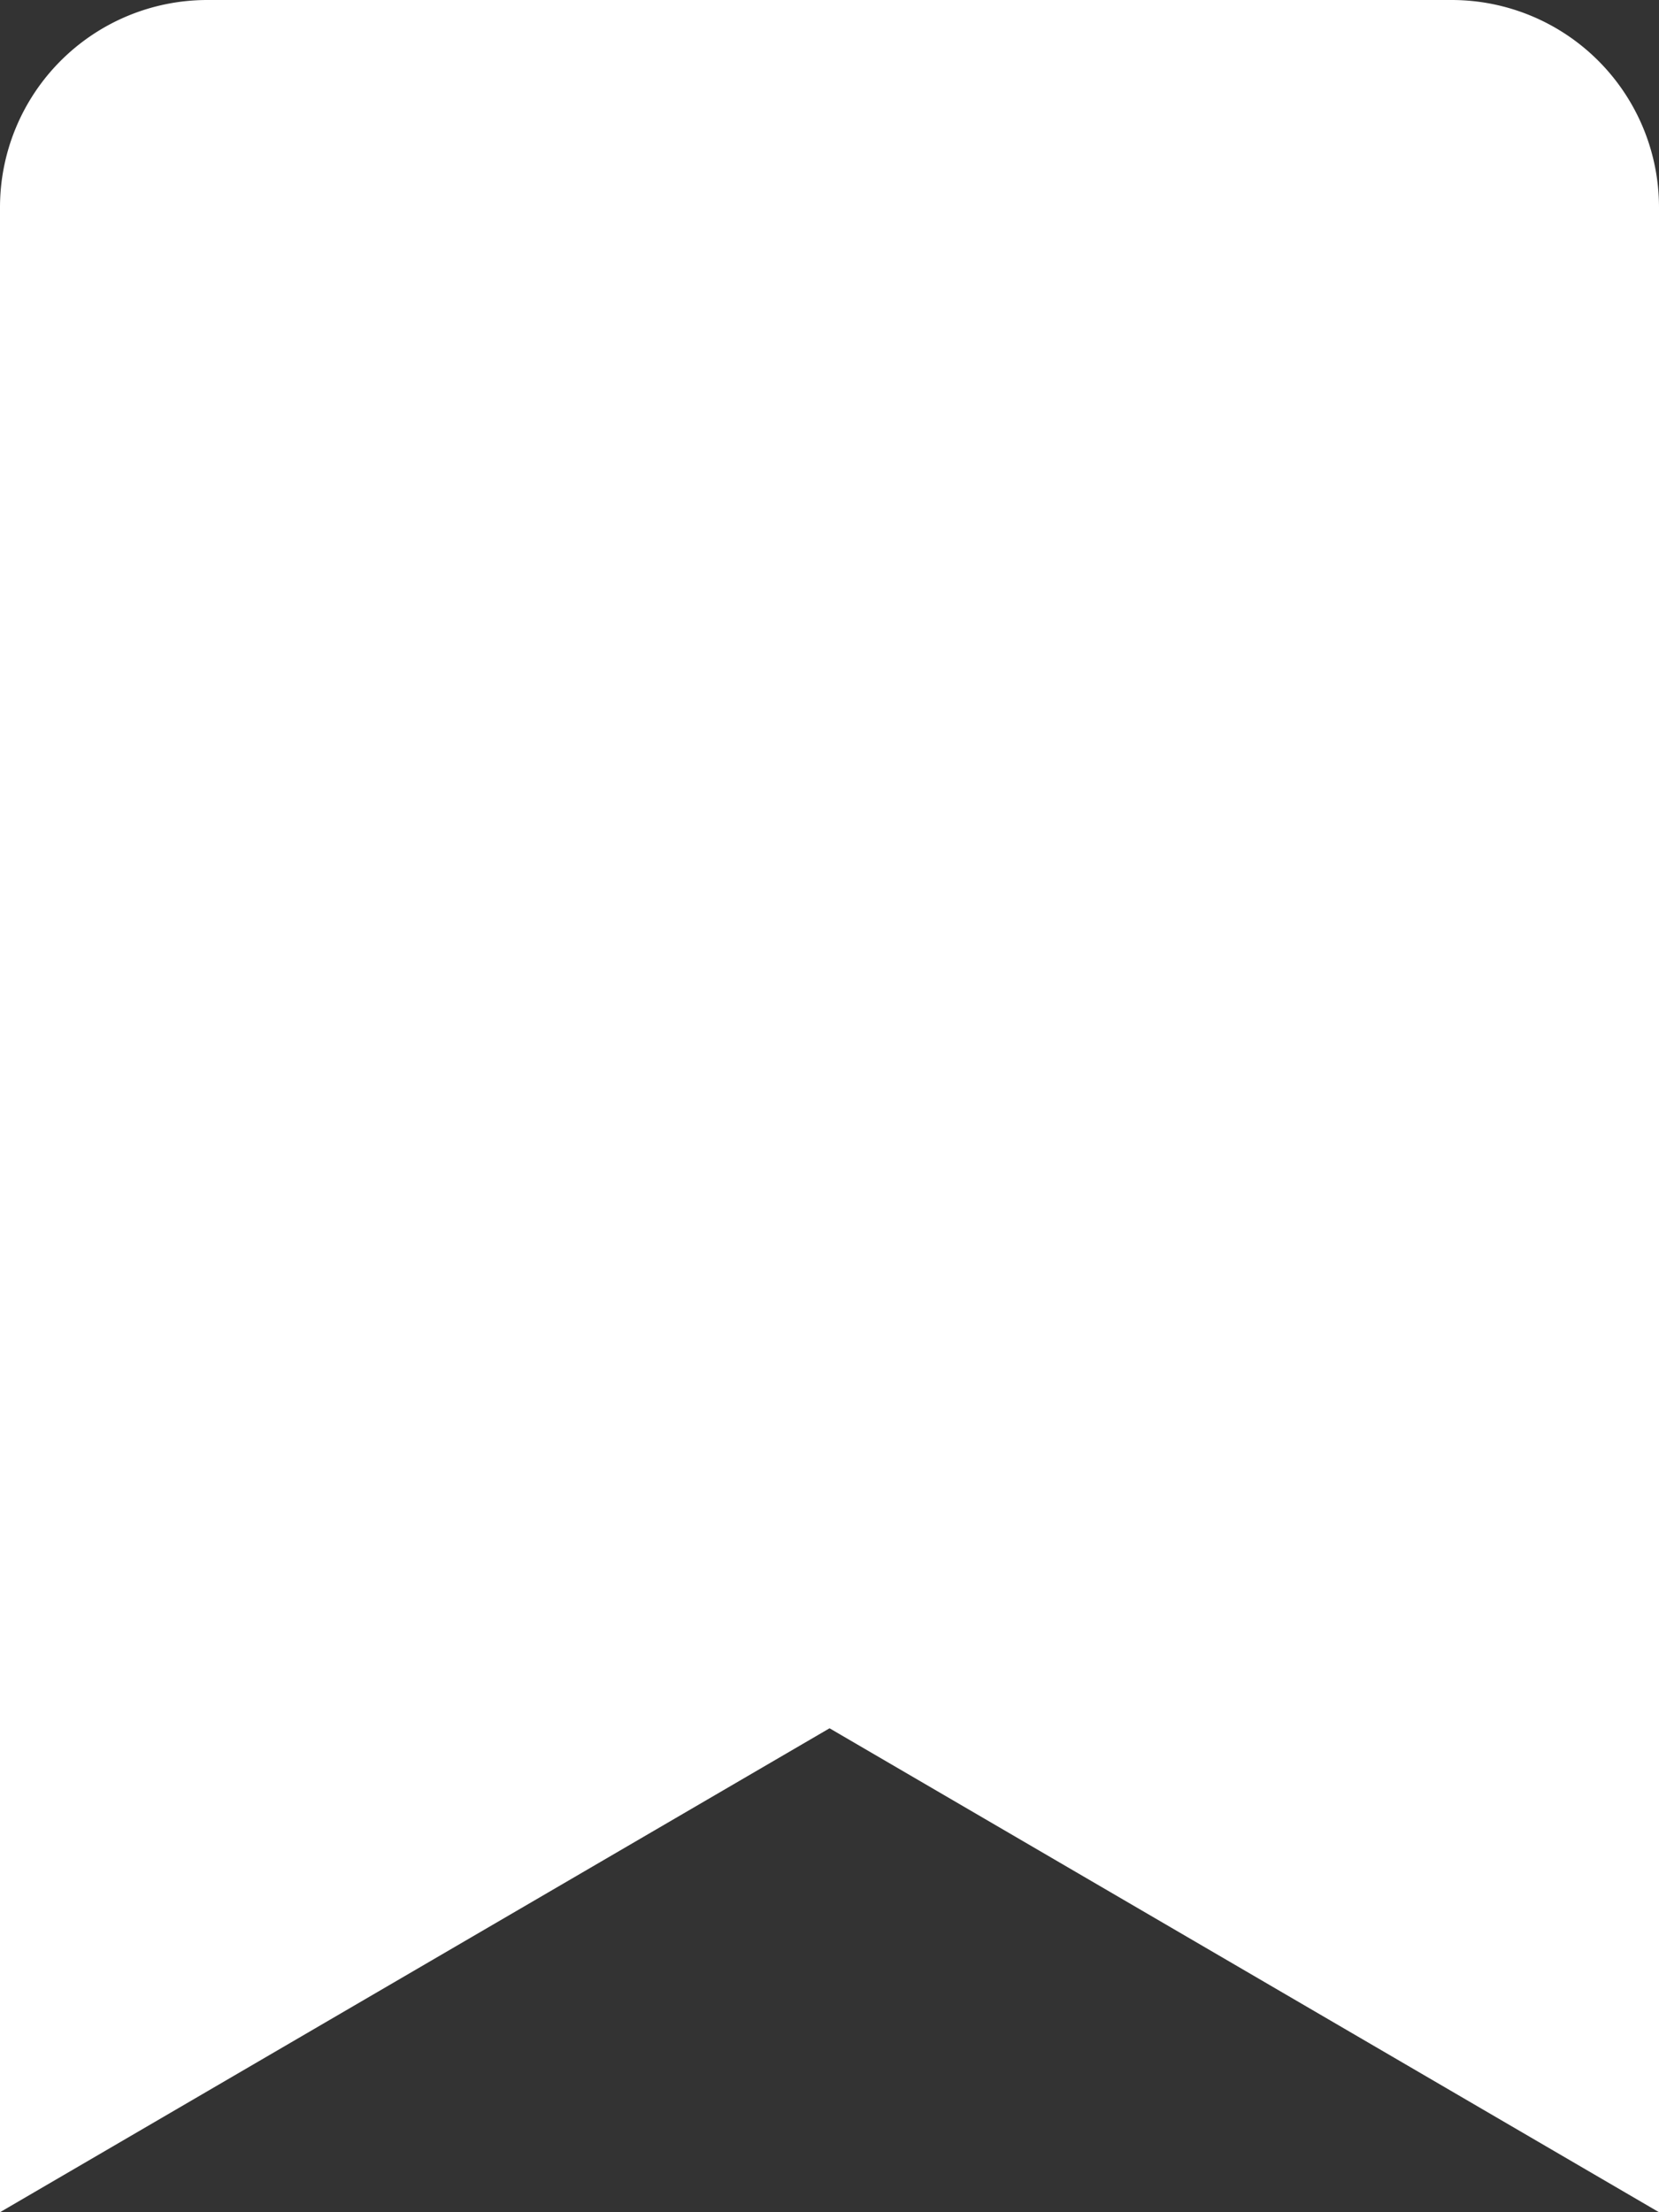 <svg xmlns="http://www.w3.org/2000/svg" width="15.507" height="20.676" viewBox="0 0 15.507 20.676">
  <rect x="0" y="0" width="15.507" height="20.676" fill="#333333" stroke="none"/>
  <path id="Icon_awesome-bookmark" data-name="Icon awesome-bookmark" d="M0,20.676V1.938A1.938,1.938,0,0,1,1.938,0H13.569a1.938,1.938,0,0,1,1.938,1.938V20.676L7.754,16.153Z" fill="#fff"/>
</svg>
